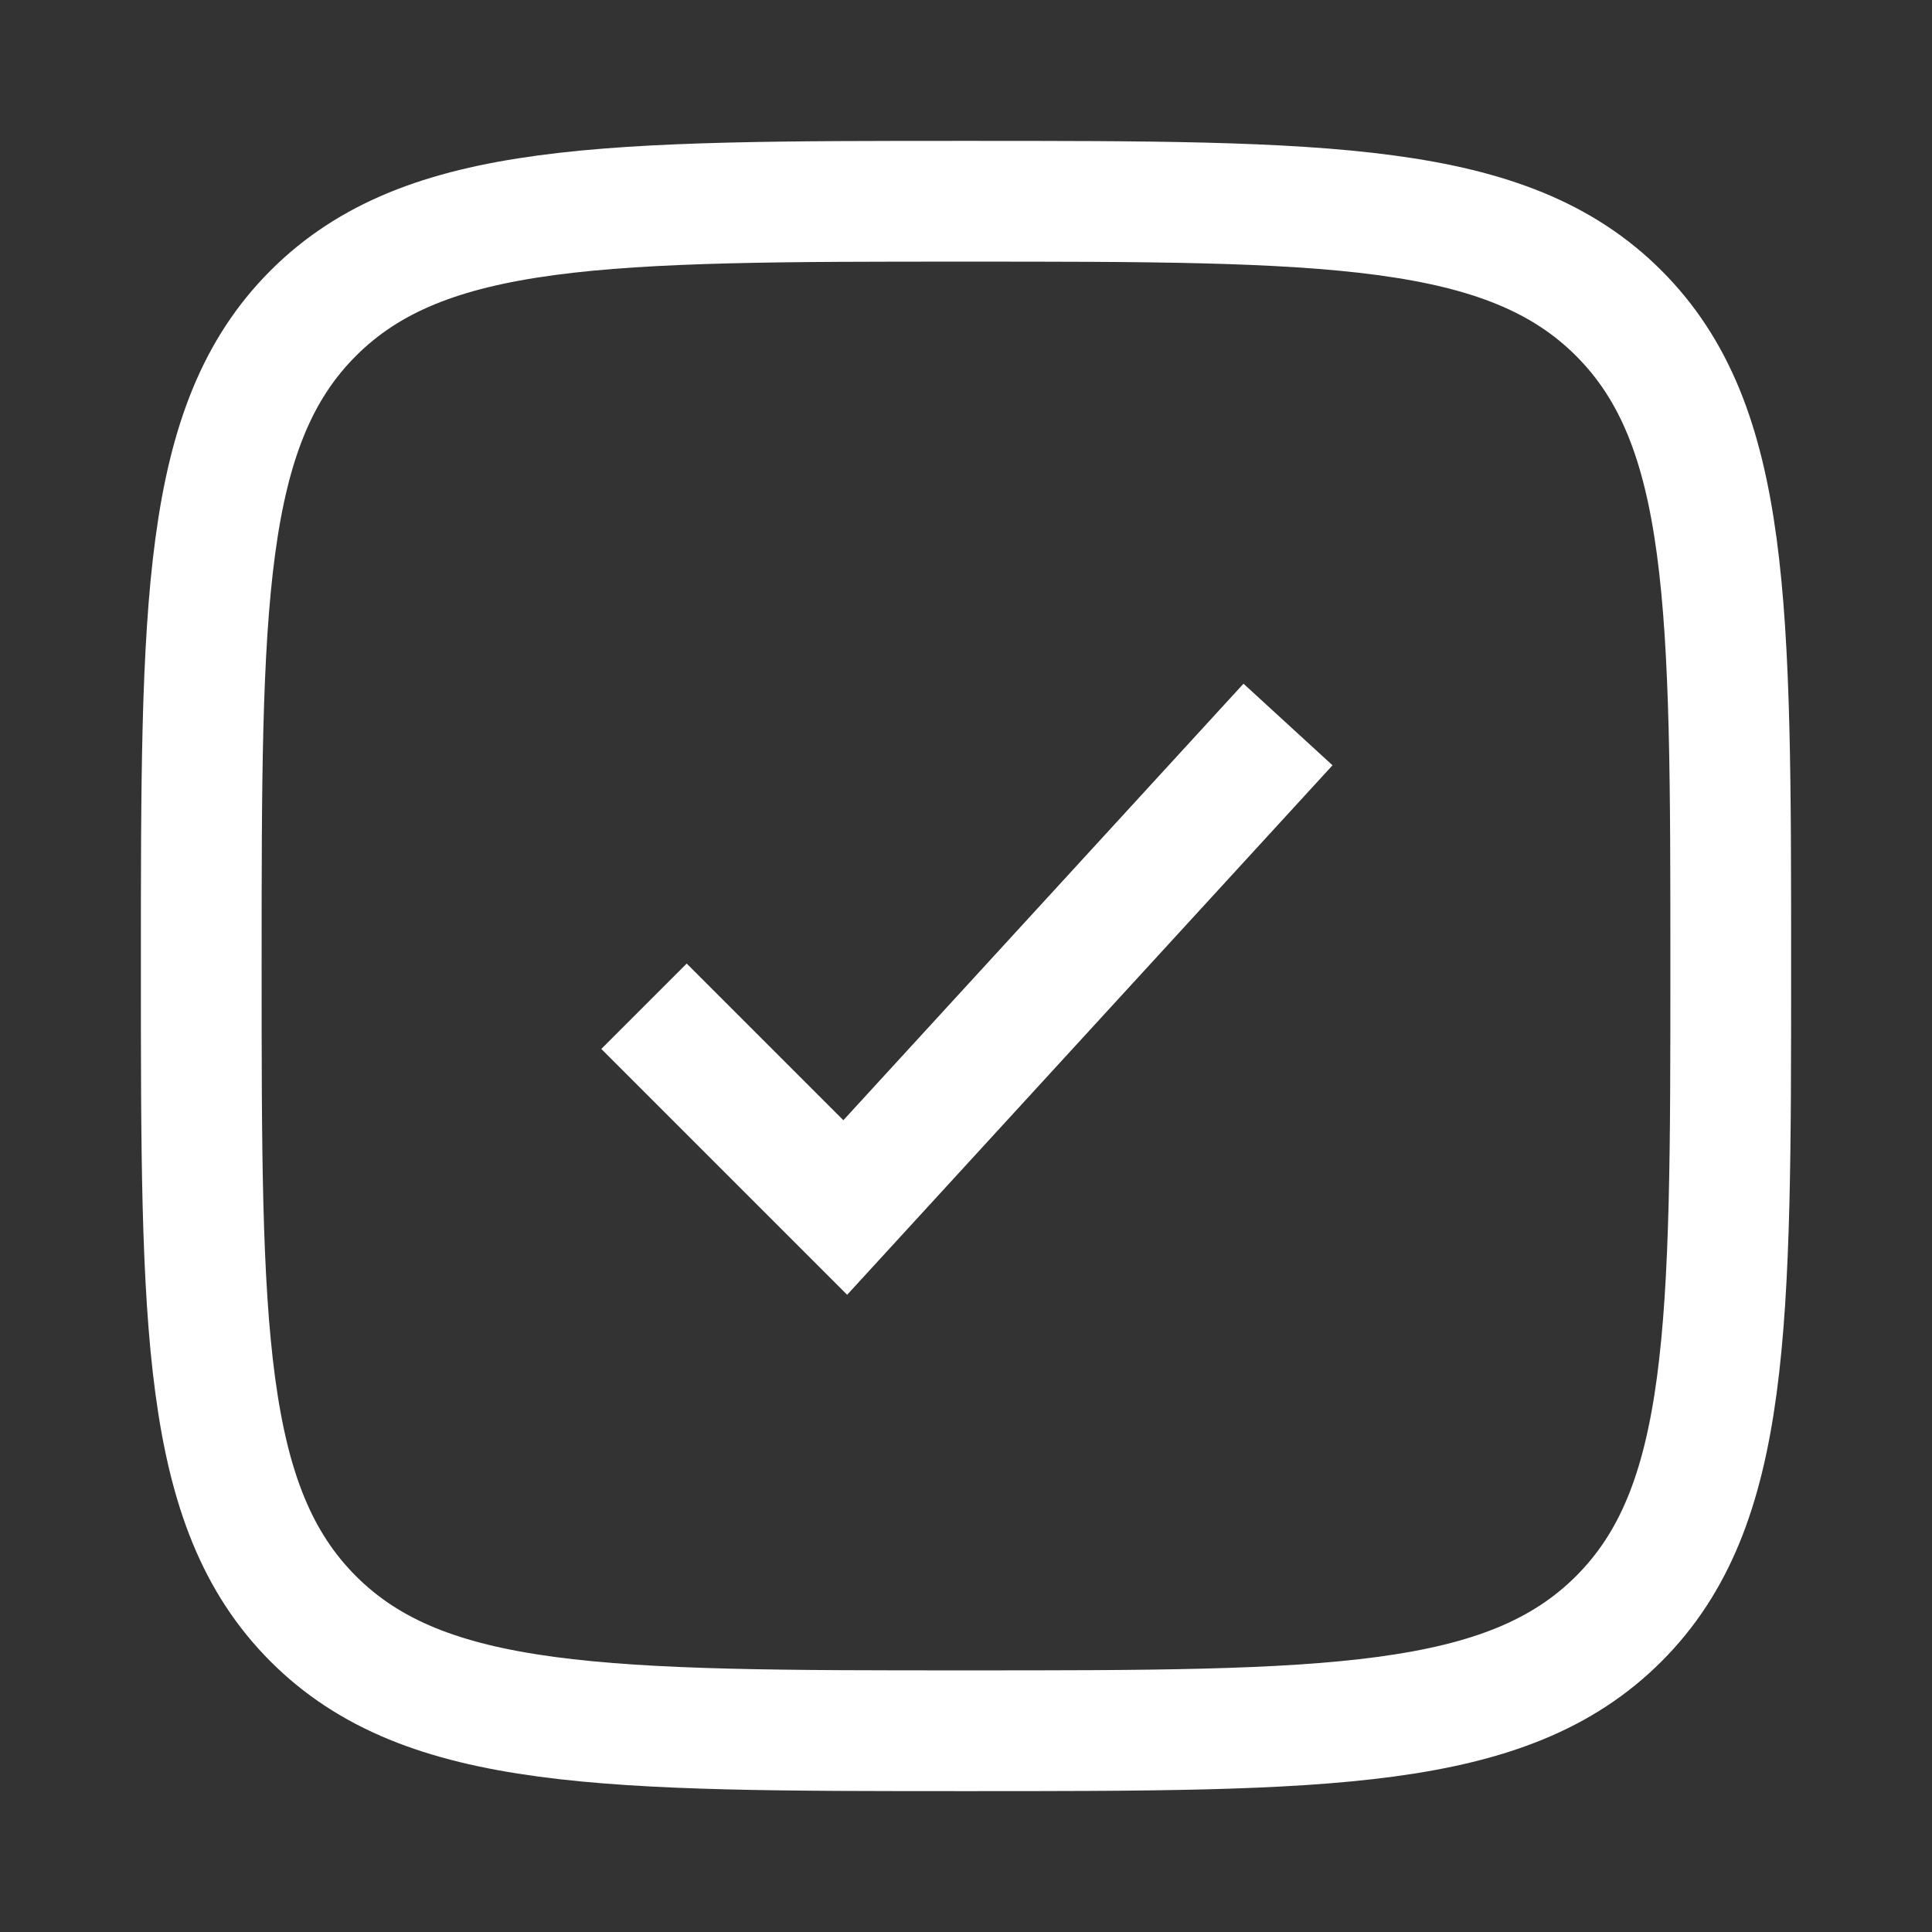<svg xmlns="http://www.w3.org/2000/svg" width="20" height="20" fill="none" stroke="#fff" stroke-width="1.5" color="#fff" viewBox="0 0 24 24"><rect x="0" y="0" width="24" height="24" fill="#333333" stroke="none"/><path d="M2.5 12c0-4.478 0-6.718 1.391-8.109S7.521 2.5 12 2.5c4.478 0 6.718 0 8.109 1.391S21.5 7.521 21.5 12c0 4.478 0 6.718-1.391 8.109C18.717 21.5 16.479 21.5 12 21.5c-4.478 0-6.718 0-8.109-1.391C2.5 18.717 2.5 16.479 2.5 12Z"/><path d="m8 12.5 2.5 2.5L16 9"/></svg>